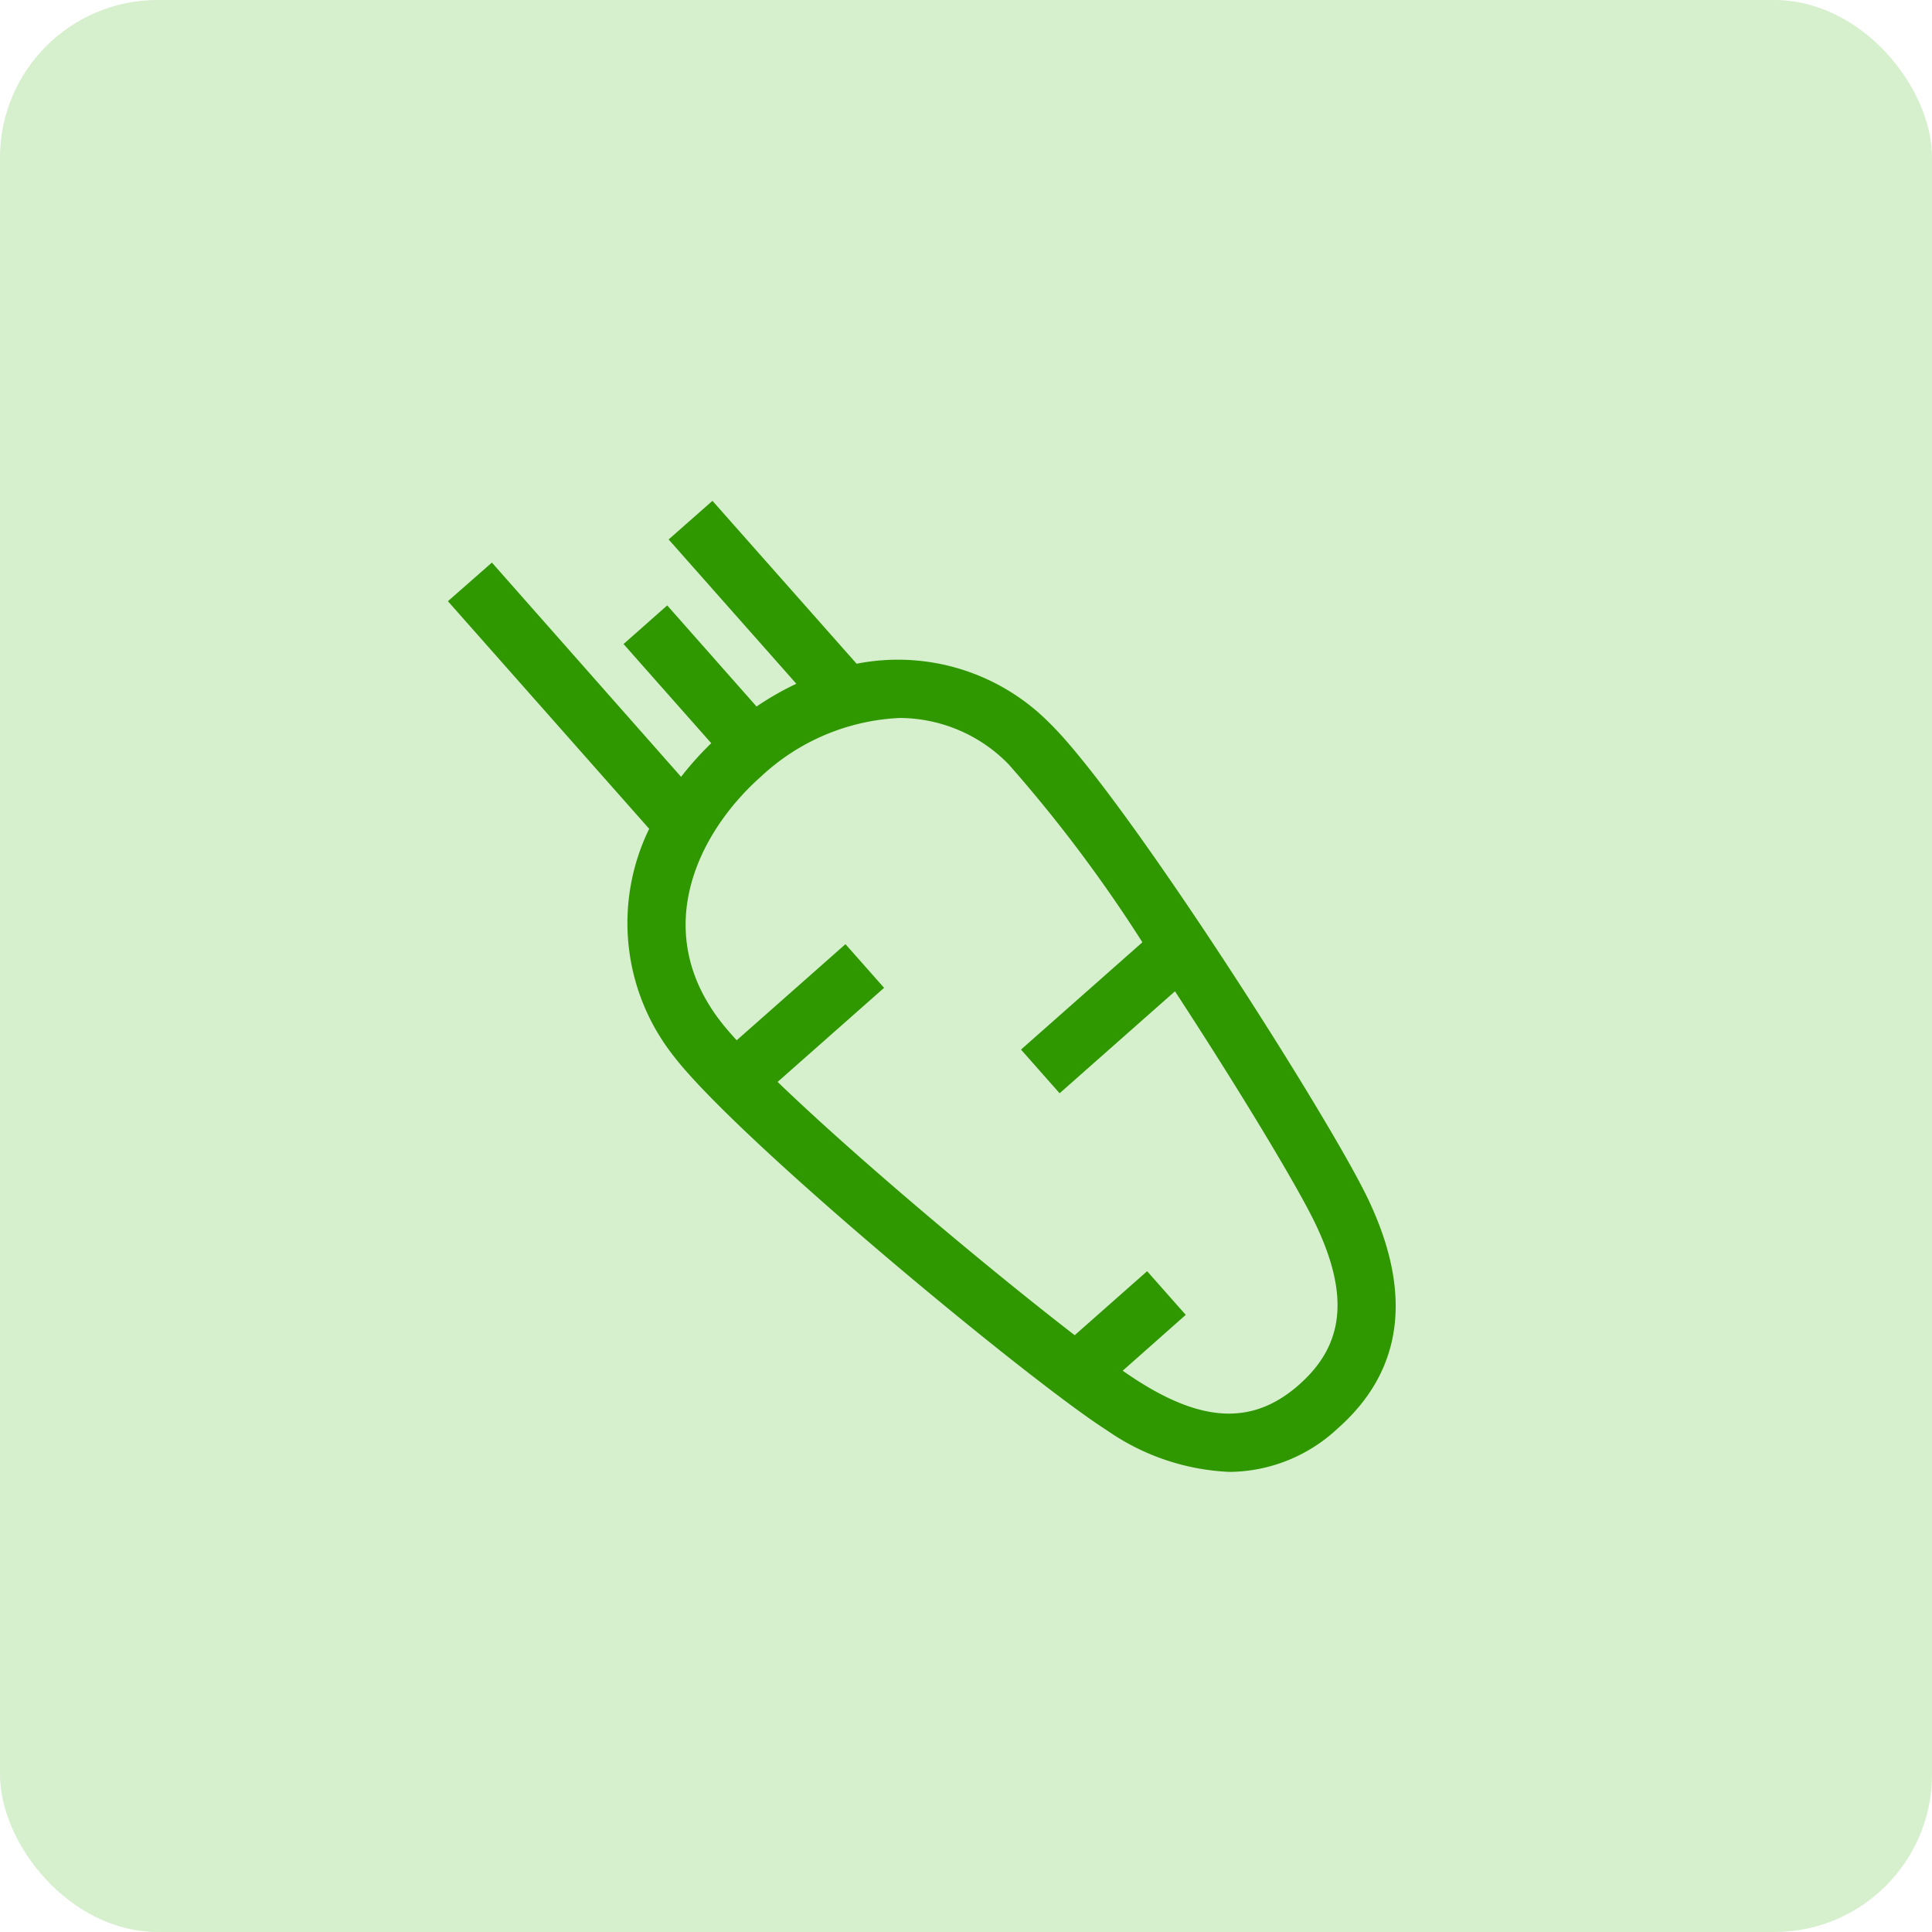 <svg xmlns="http://www.w3.org/2000/svg" xmlns:xlink="http://www.w3.org/1999/xlink" width="36.763" height="36.763" viewBox="0 0 36.763 36.763"><defs><style>.a{fill:none;}.b{clip-path:url(#a);}.c{fill:#2faf00;opacity:0.196;}.d{fill:#2f9800;}</style><clipPath id="a"><rect class="a" width="36.763" height="36.763"/></clipPath></defs><g class="b"><rect class="c" width="36.763" height="36.763" rx="3"/><g transform="translate(8.525 9.53)"><path class="d" d="M18.716,13.3c-.746-1.575-4.65-7.695-6.074-9.078h0A4.056,4.056,0,0,0,8.977,3.1L6.234,0,5.4.735,7.83,3.481a5.577,5.577,0,0,0-.757.433l-1.7-1.924-.831.735L6.211,4.612a6.033,6.033,0,0,0-.574.64l-3.6-4.077L1.2,1.91,5.03,6.241a4.085,4.085,0,0,0,.452,4.307c1.2,1.583,6.793,6.209,8.264,7.143a4.4,4.4,0,0,0,2.331.787,3.047,3.047,0,0,0,2.058-.83C19.371,16.555,19.566,15.091,18.716,13.3ZM17.4,16.816c-.855.757-1.8.737-3.06-.063-.084-.053-.183-.12-.3-.2l1.2-1.063-.735-.831-1.378,1.218C11.519,14.637,9,12.528,7.474,11.057L9.5,9.267l-.735-.831-2.07,1.829c-.131-.144-.244-.275-.328-.387-1.317-1.739-.392-3.587.8-4.64A4.132,4.132,0,0,1,9.8,4.132a2.906,2.906,0,0,1,2.07.882h0A27.222,27.222,0,0,1,14.415,8.4l-2.31,2.042.735.831,2.195-1.94c1.2,1.837,2.328,3.7,2.679,4.437.639,1.349.542,2.288-.313,3.044Z" transform="translate(-1.202)"/></g></g></svg>